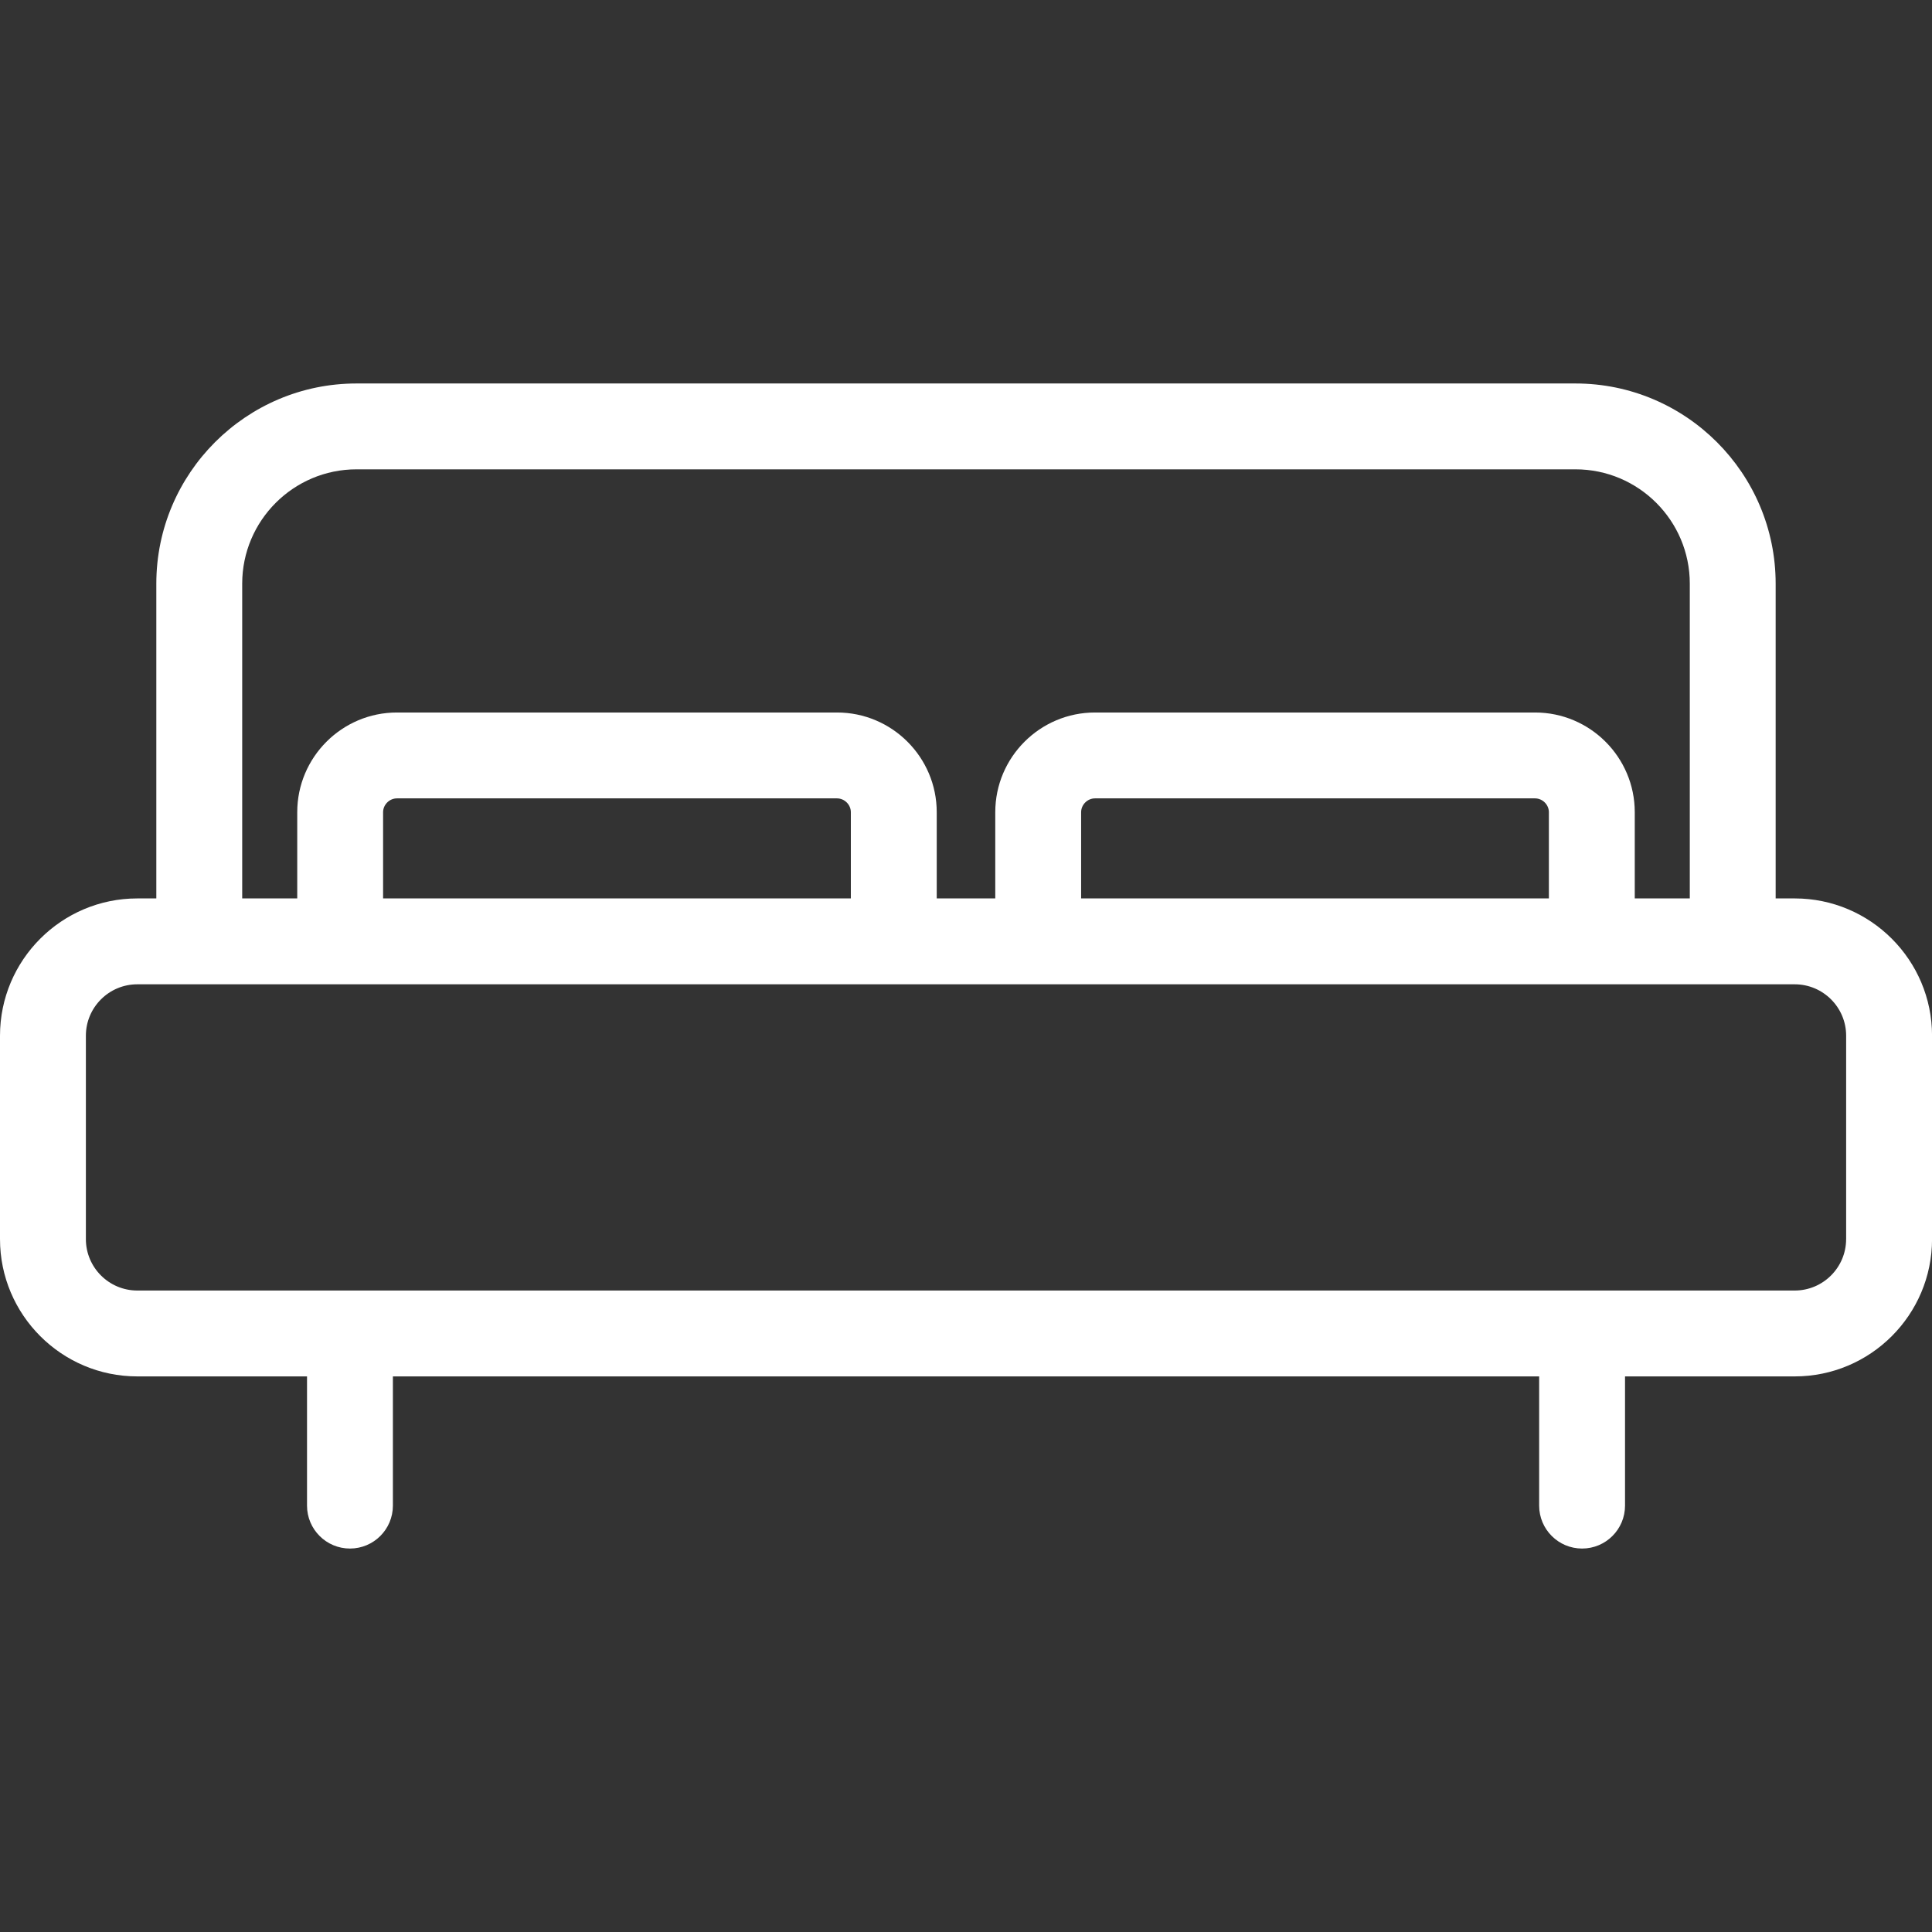 <svg viewBox="0 0 800 800" version="1.1" xmlns="http://www.w3.org/2000/svg" id="Layer_1">
  
  <rect x="0" y="0" width="800" height="800" fill="#333333" stroke="none"/>
  
  <defs>
    <style>
      .st0 {
        fill: #fff;
      }
    </style>
  </defs>
  <path d="M743.15,372.02h-7.89v-130.34c0-45.71-37.19-82.89-82.89-82.89H147.62c-45.7,0-82.89,37.19-82.89,82.89v130.34h-7.89C25.5,372.02,0,397.52,0,428.87v84.22C0,544.43,25.5,569.94,56.85,569.94h70.28v53.5c0,9.82,7.96,17.78,17.78,17.78s17.78-7.96,17.78-17.78v-53.5h474.64v53.5c0,9.82,7.96,17.78,17.78,17.78s17.78-7.96,17.78-17.78v-53.5h70.28c31.34,0,56.85-25.5,56.85-56.85v-84.22c0-31.34-25.5-56.85-56.85-56.85h0ZM100.29,241.68c0-26.1,21.23-47.34,47.33-47.34h504.76c26.1,0,47.33,21.23,47.33,47.34v130.34h-22.79v-35.7c0-22.77-18.52-41.29-41.28-41.29h-182.23c-22.77,0-41.29,18.52-41.29,41.29v35.7h-24.24v-35.7c0-22.77-18.52-41.29-41.29-41.29h-182.23c-22.76,0-41.28,18.52-41.28,41.29v35.7h-22.79v-130.34h0ZM447.67,372.02v-35.7c0-3.11,2.63-5.73,5.73-5.73h182.23c3.11,0,5.73,2.62,5.73,5.73v35.7h-193.69ZM158.63,372.02v-35.7c0-3.11,2.62-5.73,5.73-5.73h182.23c3.11,0,5.73,2.62,5.73,5.73v35.7h-193.69,0ZM764.44,513.09c0,11.74-9.55,21.29-21.29,21.29H56.85c-11.74,0-21.29-9.55-21.29-21.29v-84.22c0-11.74,9.55-21.29,21.29-21.29h686.31c11.74,0,21.29,9.55,21.29,21.29v84.22Z" class="st0"></path>
</svg>